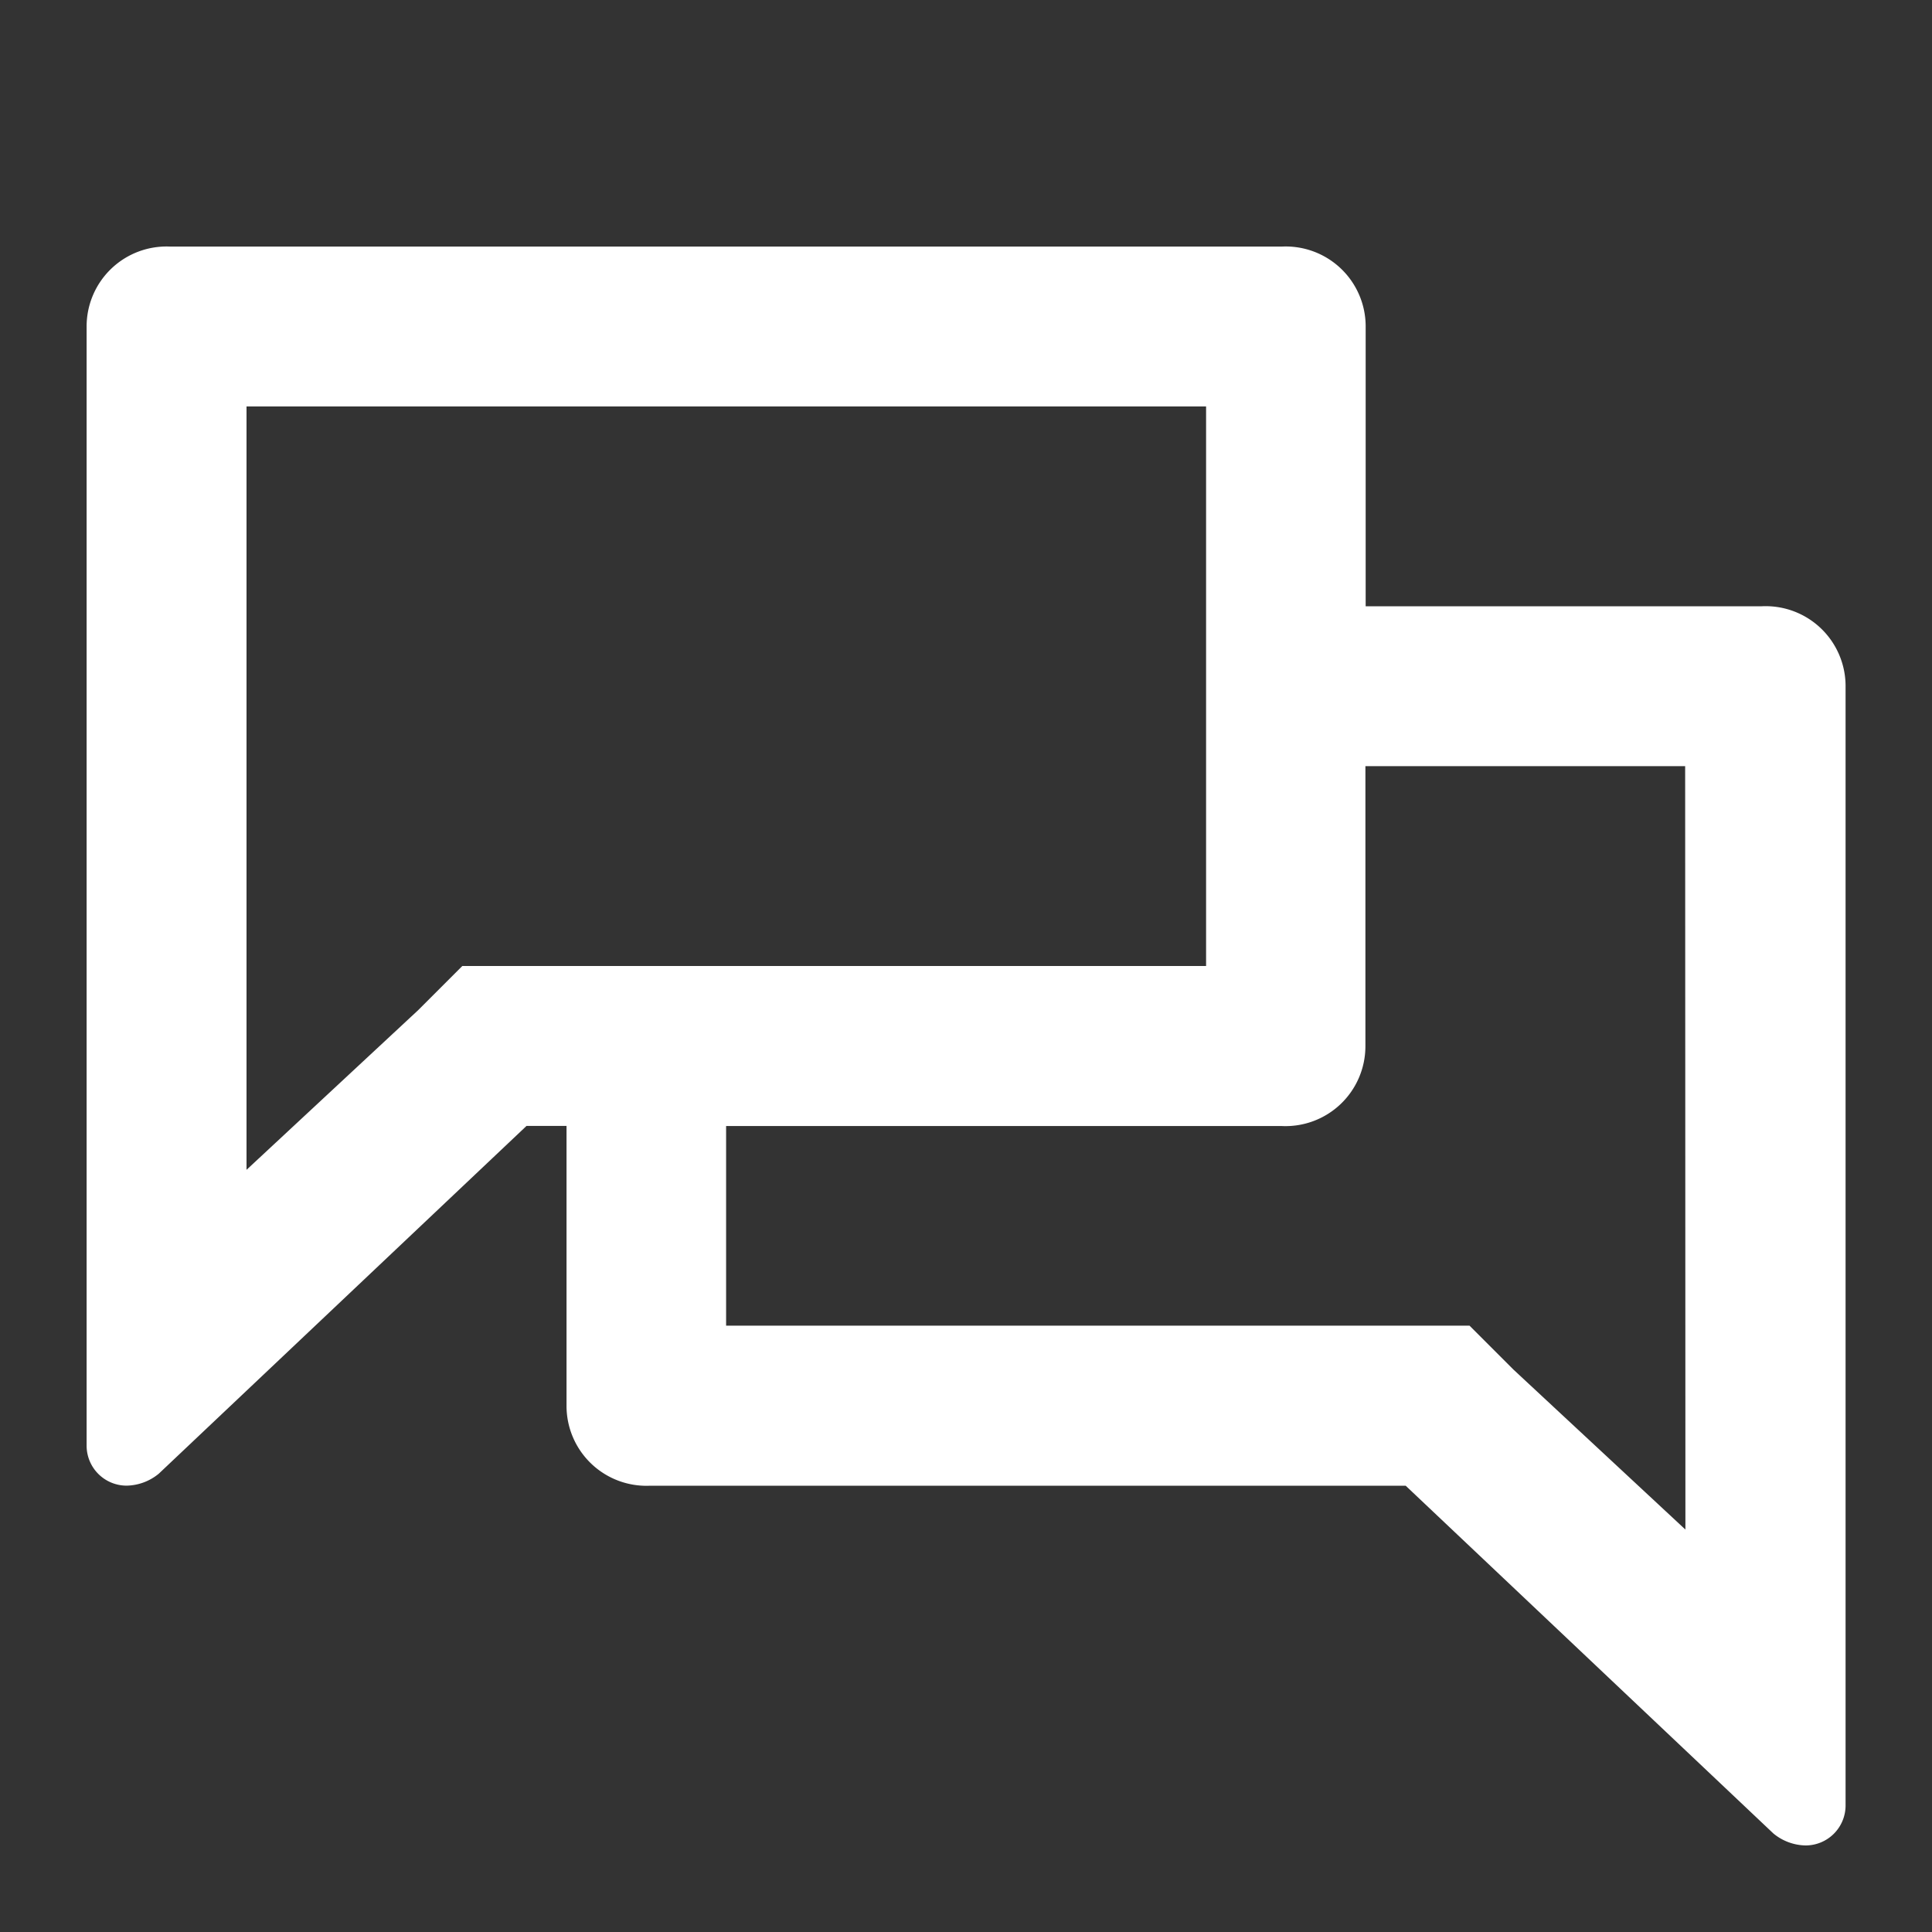 <?xml version="1.0" encoding="UTF-8"?>
<svg xmlns="http://www.w3.org/2000/svg" width="30" height="30" viewBox="0 0 30 30">
  <rect x="0" y="0" width="30" height="30" fill="#333333" stroke="none"/>
  <g id="Layer_2" data-name="Layer 2" transform="translate(0.104 0.104)">
    <g id="invisible_box" data-name="invisible box">
      <rect id="Rectangle_4" data-name="Rectangle 4" width="30" height="30" transform="translate(-0.104 -0.104)" fill="none"></rect>
      <rect id="Rectangle_5" data-name="Rectangle 5" width="30" height="30" transform="translate(-0.104 -0.104)" fill="none"></rect>
      <rect id="Rectangle_6" data-name="Rectangle 6" width="30" height="30" transform="translate(-0.104 -0.104)" fill="none"></rect>
    </g>
    <g id="icons_Q2" data-name="icons Q2" transform="translate(1.241 3.722)">
      <path id="Path_3" data-name="Path 3" d="M28.005,11.585H21.861V7.24A1.241,1.241,0,0,0,20.557,6H3.3A1.241,1.241,0,0,0,2,7.24V24.619a.621.621,0,0,0,.621.621.807.807,0,0,0,.5-.186l5.71-5.4h.621V24a1.241,1.241,0,0,0,1.3,1.241h11.73l5.71,5.4a.807.807,0,0,0,.5.186.621.621,0,0,0,.621-.621V12.826a1.241,1.241,0,0,0-1.3-1.241ZM7.834,17.171l-.683.683L4.483,20.336V8.482h14.9v8.689Zm18.992,8.751-2.669-2.483-.683-.683H11.93v-3.1h8.627a1.241,1.241,0,0,0,1.3-1.241V14.068h4.965Z" transform="translate(-2 -5.997)" fill="#fff"></path>
    </g>
  </g>
</svg>

